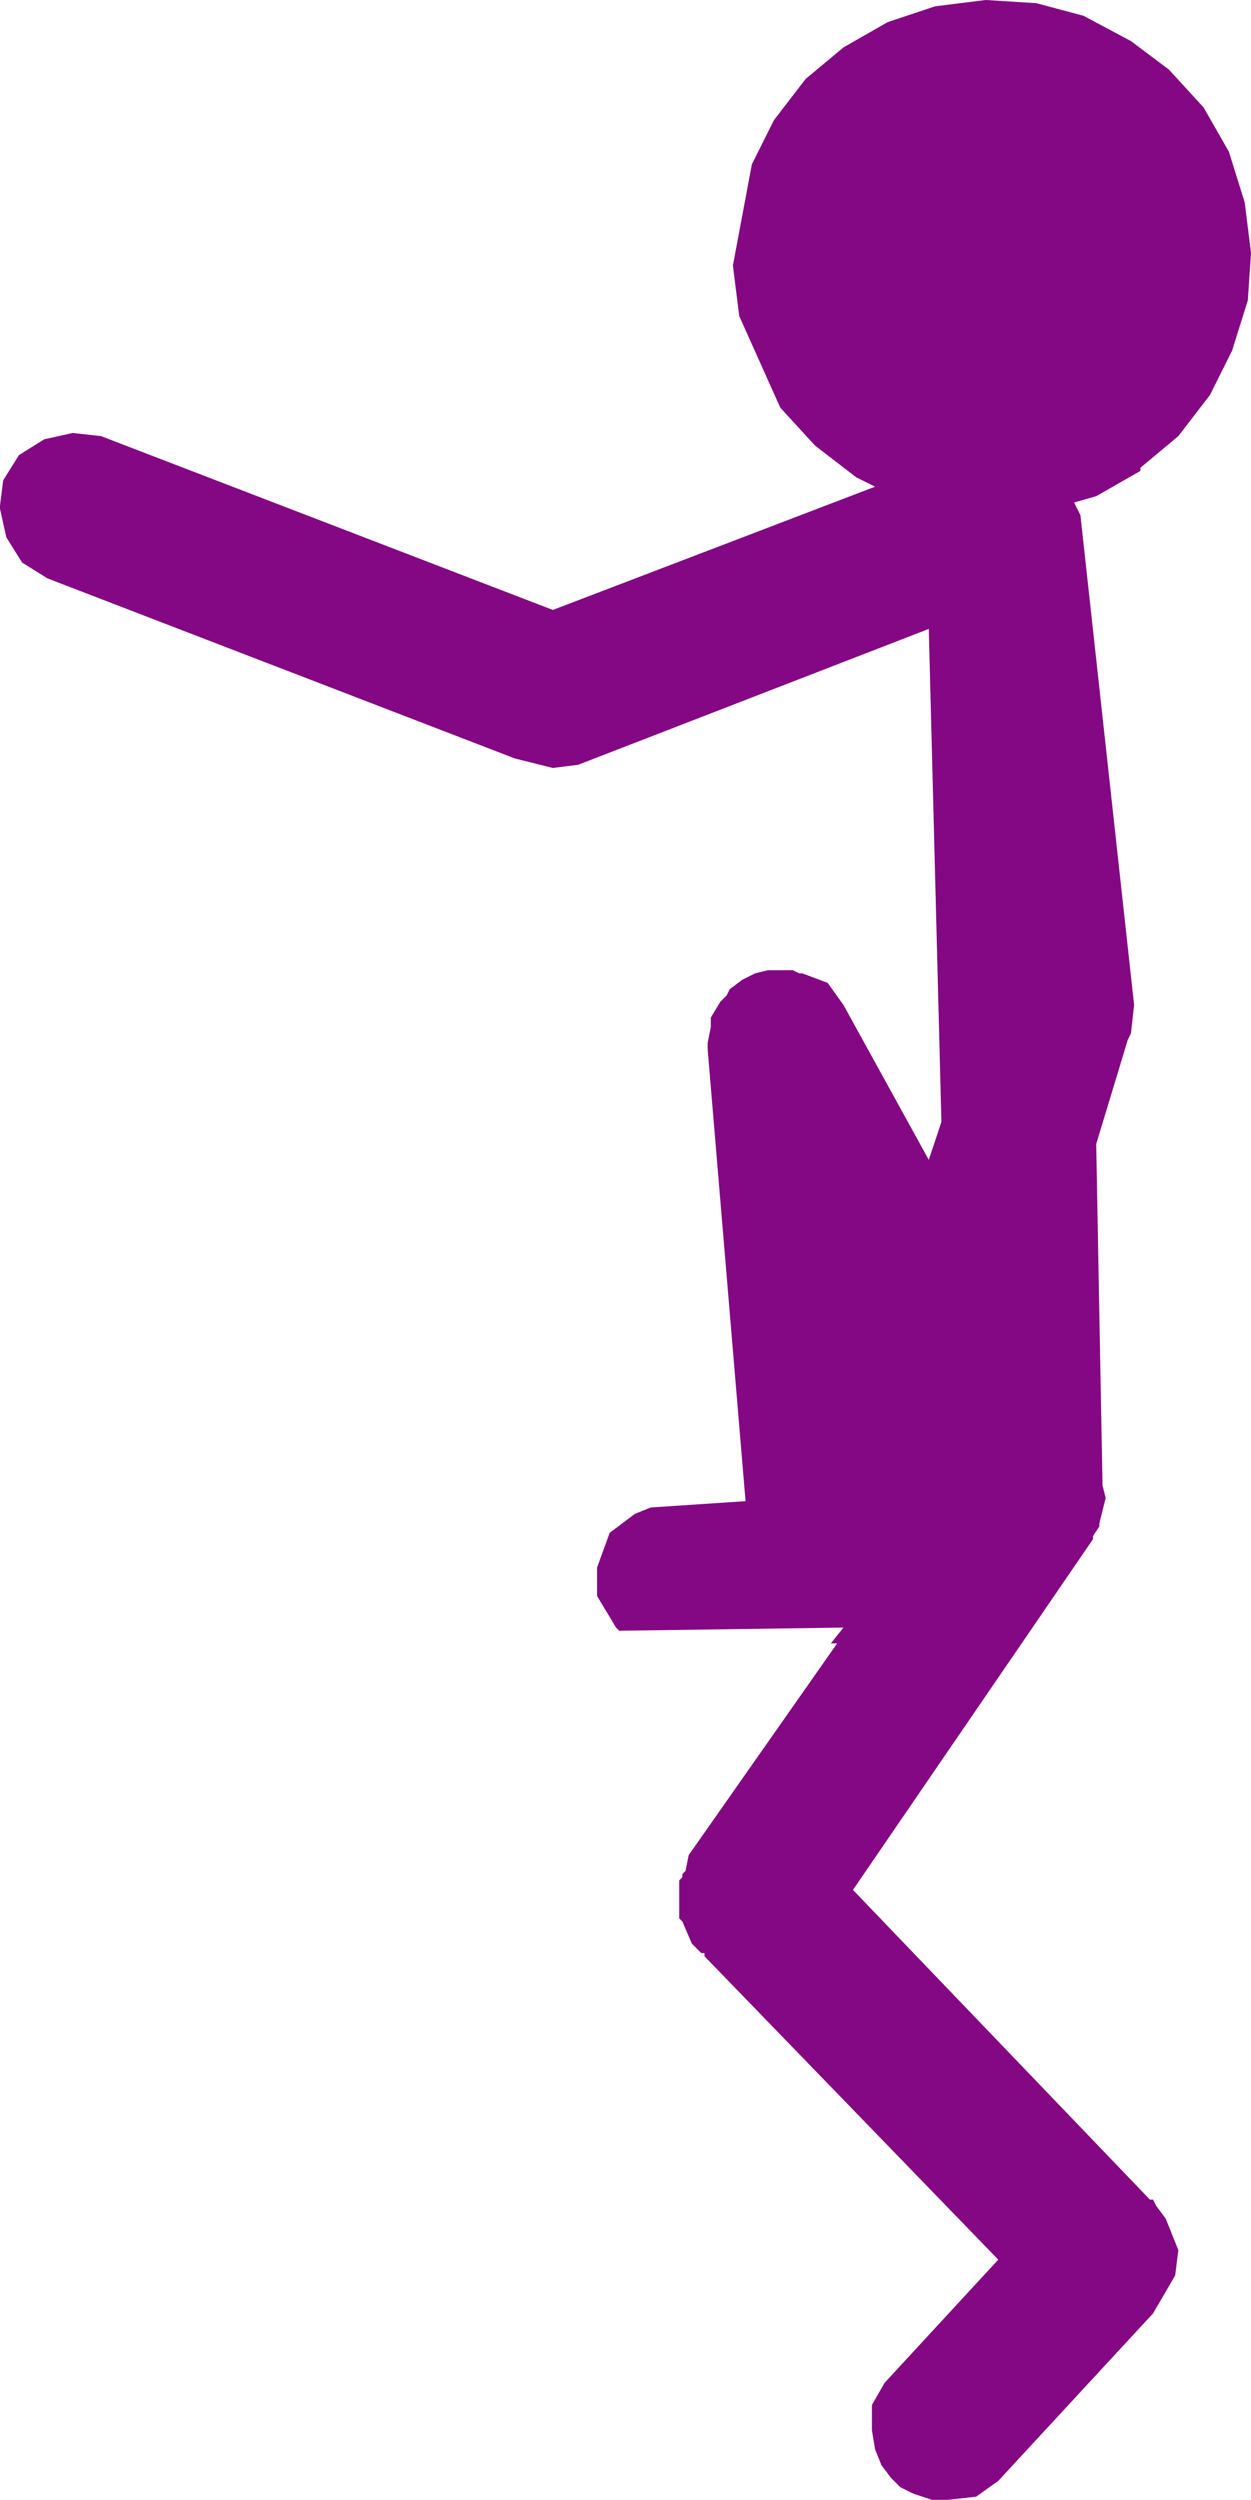 <?xml version="1.0" encoding="UTF-8" standalone="no"?>
<svg xmlns:xlink="http://www.w3.org/1999/xlink" height="39.55px" width="19.8px" xmlns="http://www.w3.org/2000/svg">
  <g transform="matrix(1.0, 0.0, 0.0, 1.0, -229.05, -125.5)">
    <path d="M241.8 126.75 L242.4 126.25 243.1 125.85 243.85 125.6 244.65 125.5 245.45 125.55 246.2 125.75 246.95 126.15 247.55 126.6 248.1 127.2 248.5 127.9 248.75 128.7 248.85 129.5 248.8 130.25 248.55 131.05 248.2 131.75 247.7 132.4 247.1 132.9 247.1 132.95 246.4 133.35 246.05 133.45 246.15 133.65 247.0 141.4 246.95 141.85 246.9 141.95 246.4 143.6 246.5 149.0 246.55 149.2 246.45 149.6 246.45 149.65 246.35 149.8 246.35 149.85 242.55 155.4 247.25 160.3 247.3 160.3 247.35 160.4 247.5 160.6 247.7 161.1 247.65 161.5 247.3 162.1 244.85 164.75 244.5 165.0 244.05 165.05 243.8 165.05 243.5 164.95 243.3 164.85 243.15 164.7 243.0 164.5 242.9 164.25 242.85 163.95 242.85 163.55 243.05 163.2 244.85 161.25 240.2 156.45 240.2 156.4 240.15 156.4 240.0 156.25 239.85 155.9 239.8 155.85 239.8 155.25 239.85 155.2 239.85 155.15 239.9 155.1 239.95 154.85 242.3 151.5 242.2 151.5 242.4 151.25 238.85 151.3 238.8 151.25 238.5 150.75 238.5 150.3 238.7 149.75 239.1 149.45 239.35 149.35 240.85 149.25 240.25 142.1 240.25 142.0 240.3 141.75 240.3 141.6 240.45 141.35 240.55 141.25 240.6 141.15 240.8 141.0 241.0 140.9 241.2 140.85 241.6 140.85 241.7 140.9 241.75 140.9 242.15 141.05 242.4 141.4 243.75 143.85 243.95 143.25 243.75 135.45 238.2 137.6 237.8 137.65 237.2 137.5 229.8 134.65 229.4 134.4 229.15 134.0 229.05 133.55 229.05 133.5 229.1 133.1 229.35 132.7 229.75 132.45 230.2 132.35 230.65 132.4 237.8 135.15 242.9 133.2 242.6 133.05 241.95 132.55 241.4 131.95 240.75 130.5 240.65 129.7 240.95 128.1 241.3 127.4 241.8 126.75" fill="#840783" fill-rule="evenodd" stroke="none"/>
  </g>
</svg>
